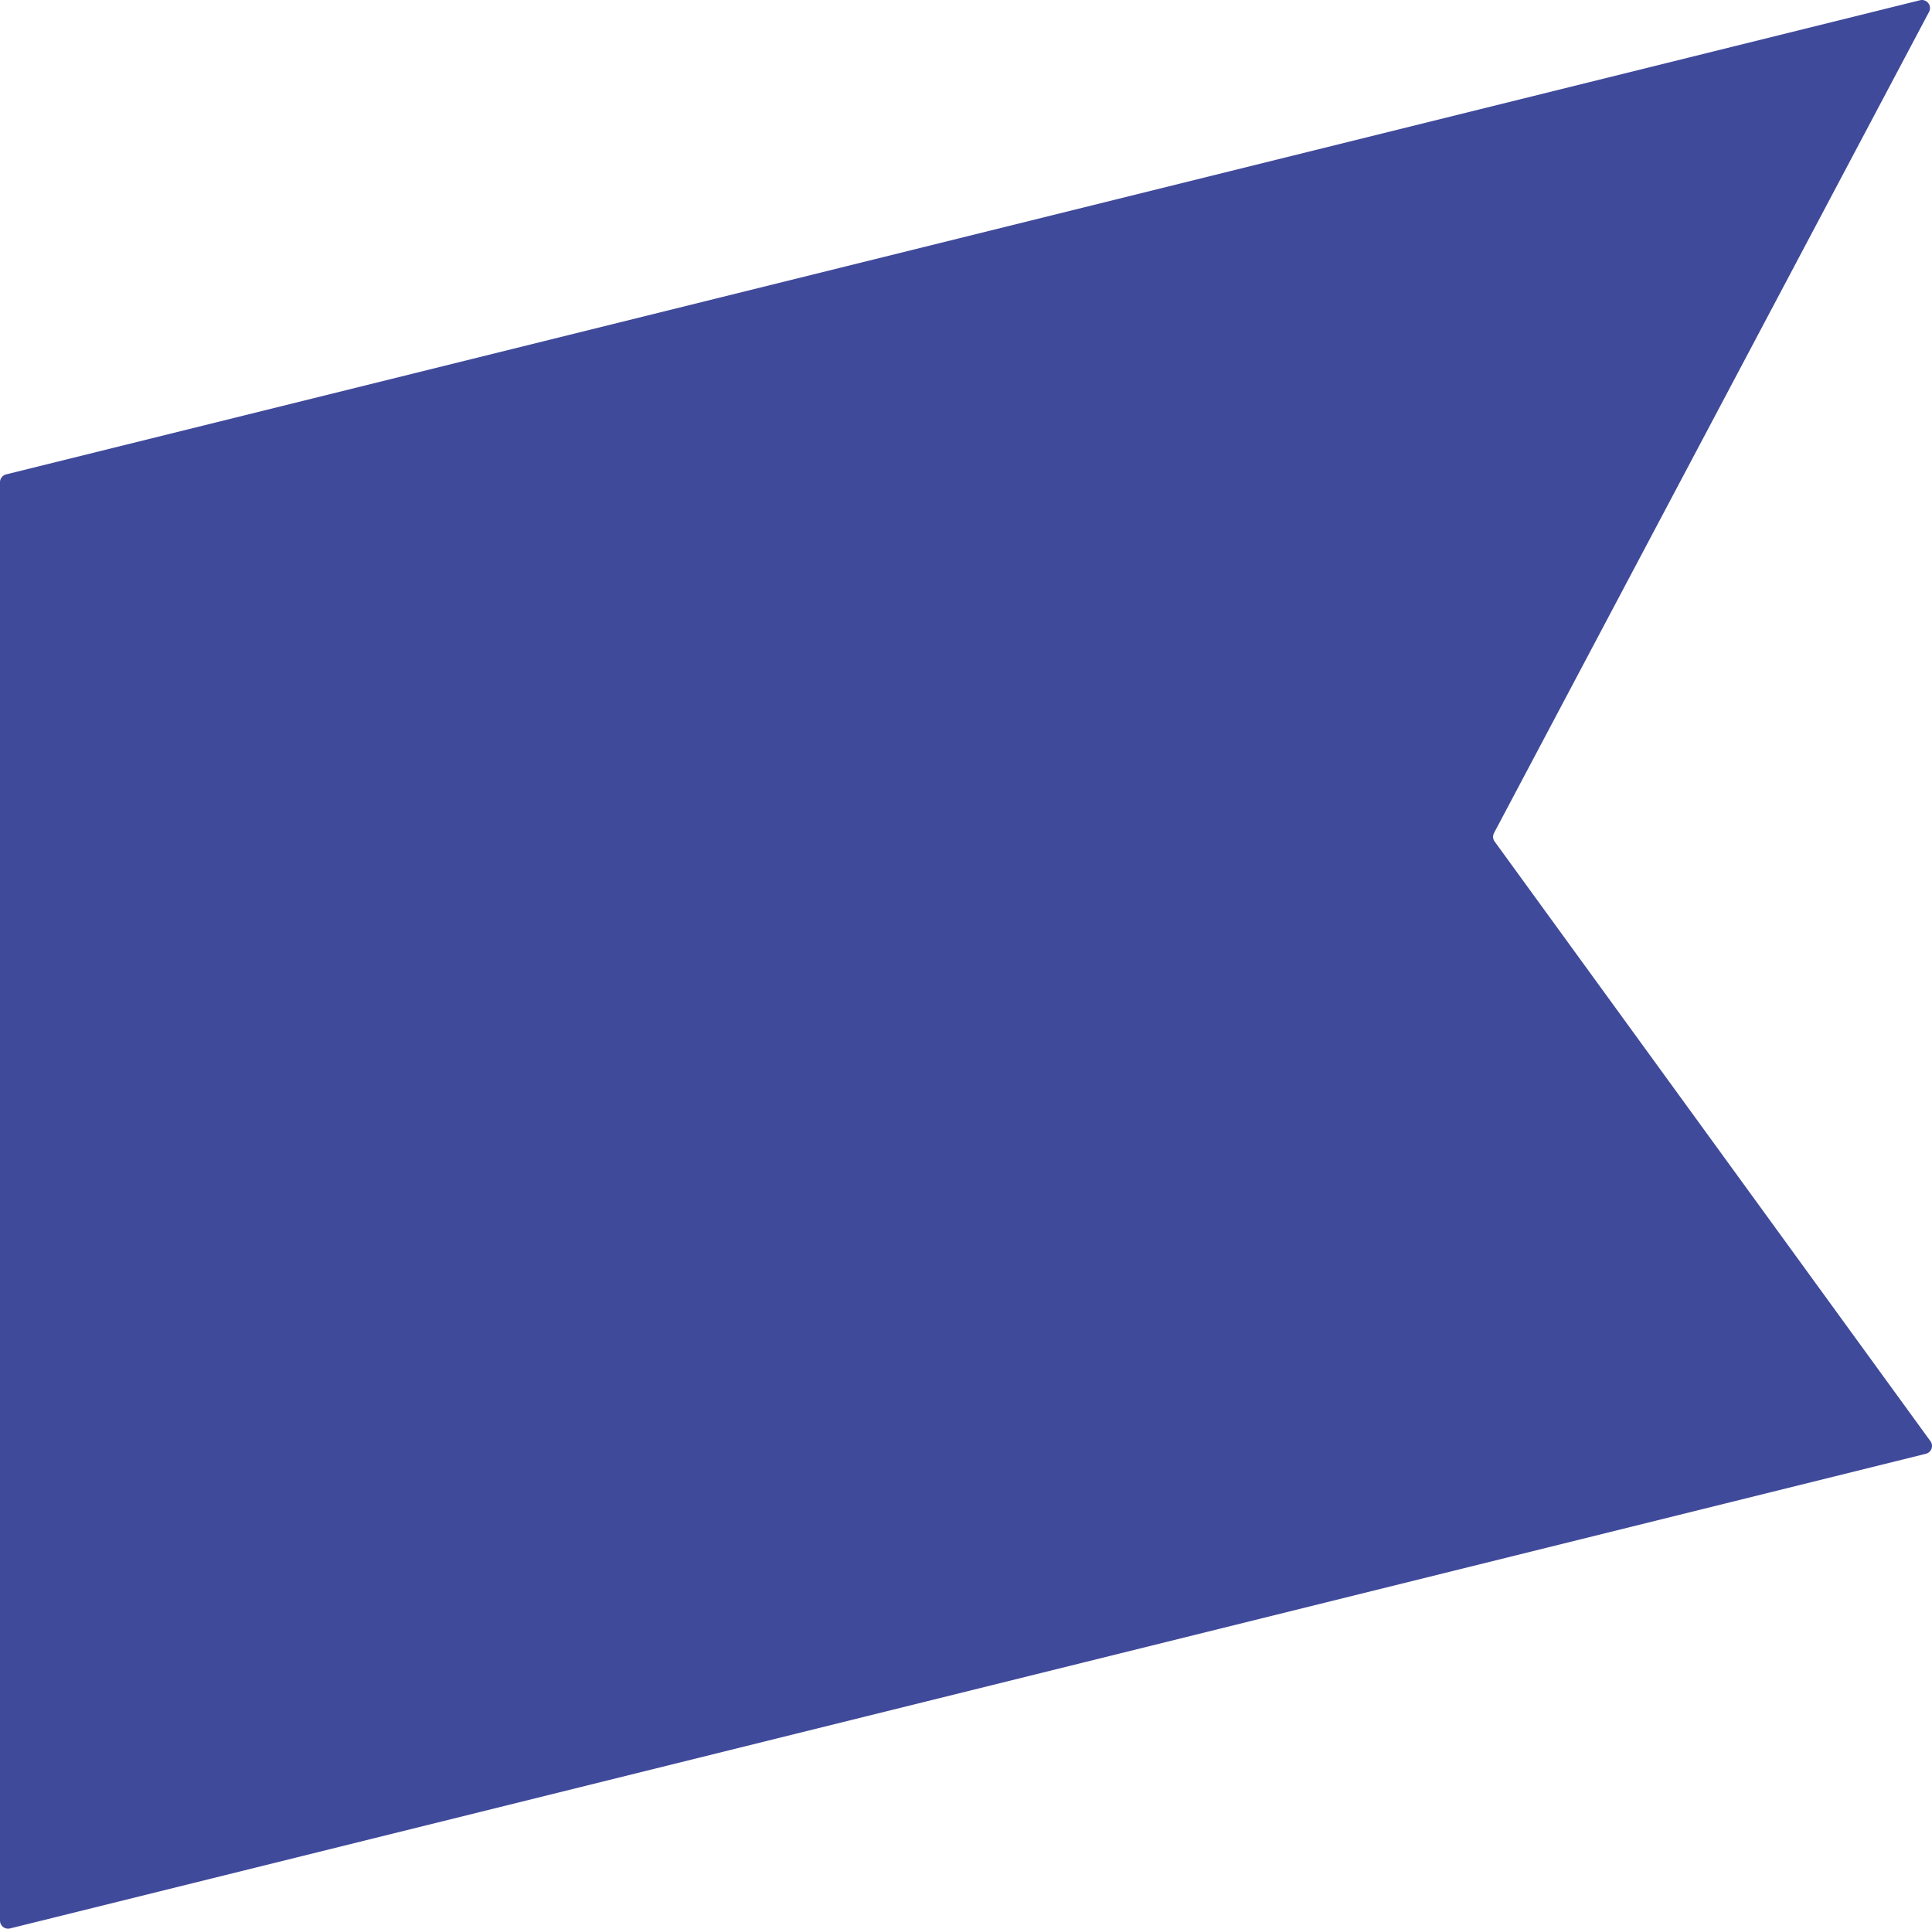 <svg xmlns="http://www.w3.org/2000/svg" viewBox="0 0 1125.24 1123.24"><defs><style>.cls-1{fill:#404a9a;}</style></defs><g id="Layer_2" data-name="Layer 2"><g id="Layer_1-2" data-name="Layer 1"><path class="cls-1" d="M1124.34,839.35,870.52,490.11a4.7,4.7,0,0,1-.35-5L1123.52,6.92a4.7,4.7,0,0,0-5.29-6.77L3.58,276.28A4.72,4.72,0,0,0,0,280.85v837.69a4.71,4.71,0,0,0,5.84,4.57L1121.65,846.68A4.7,4.7,0,0,0,1124.34,839.35Z"/></g></g></svg>